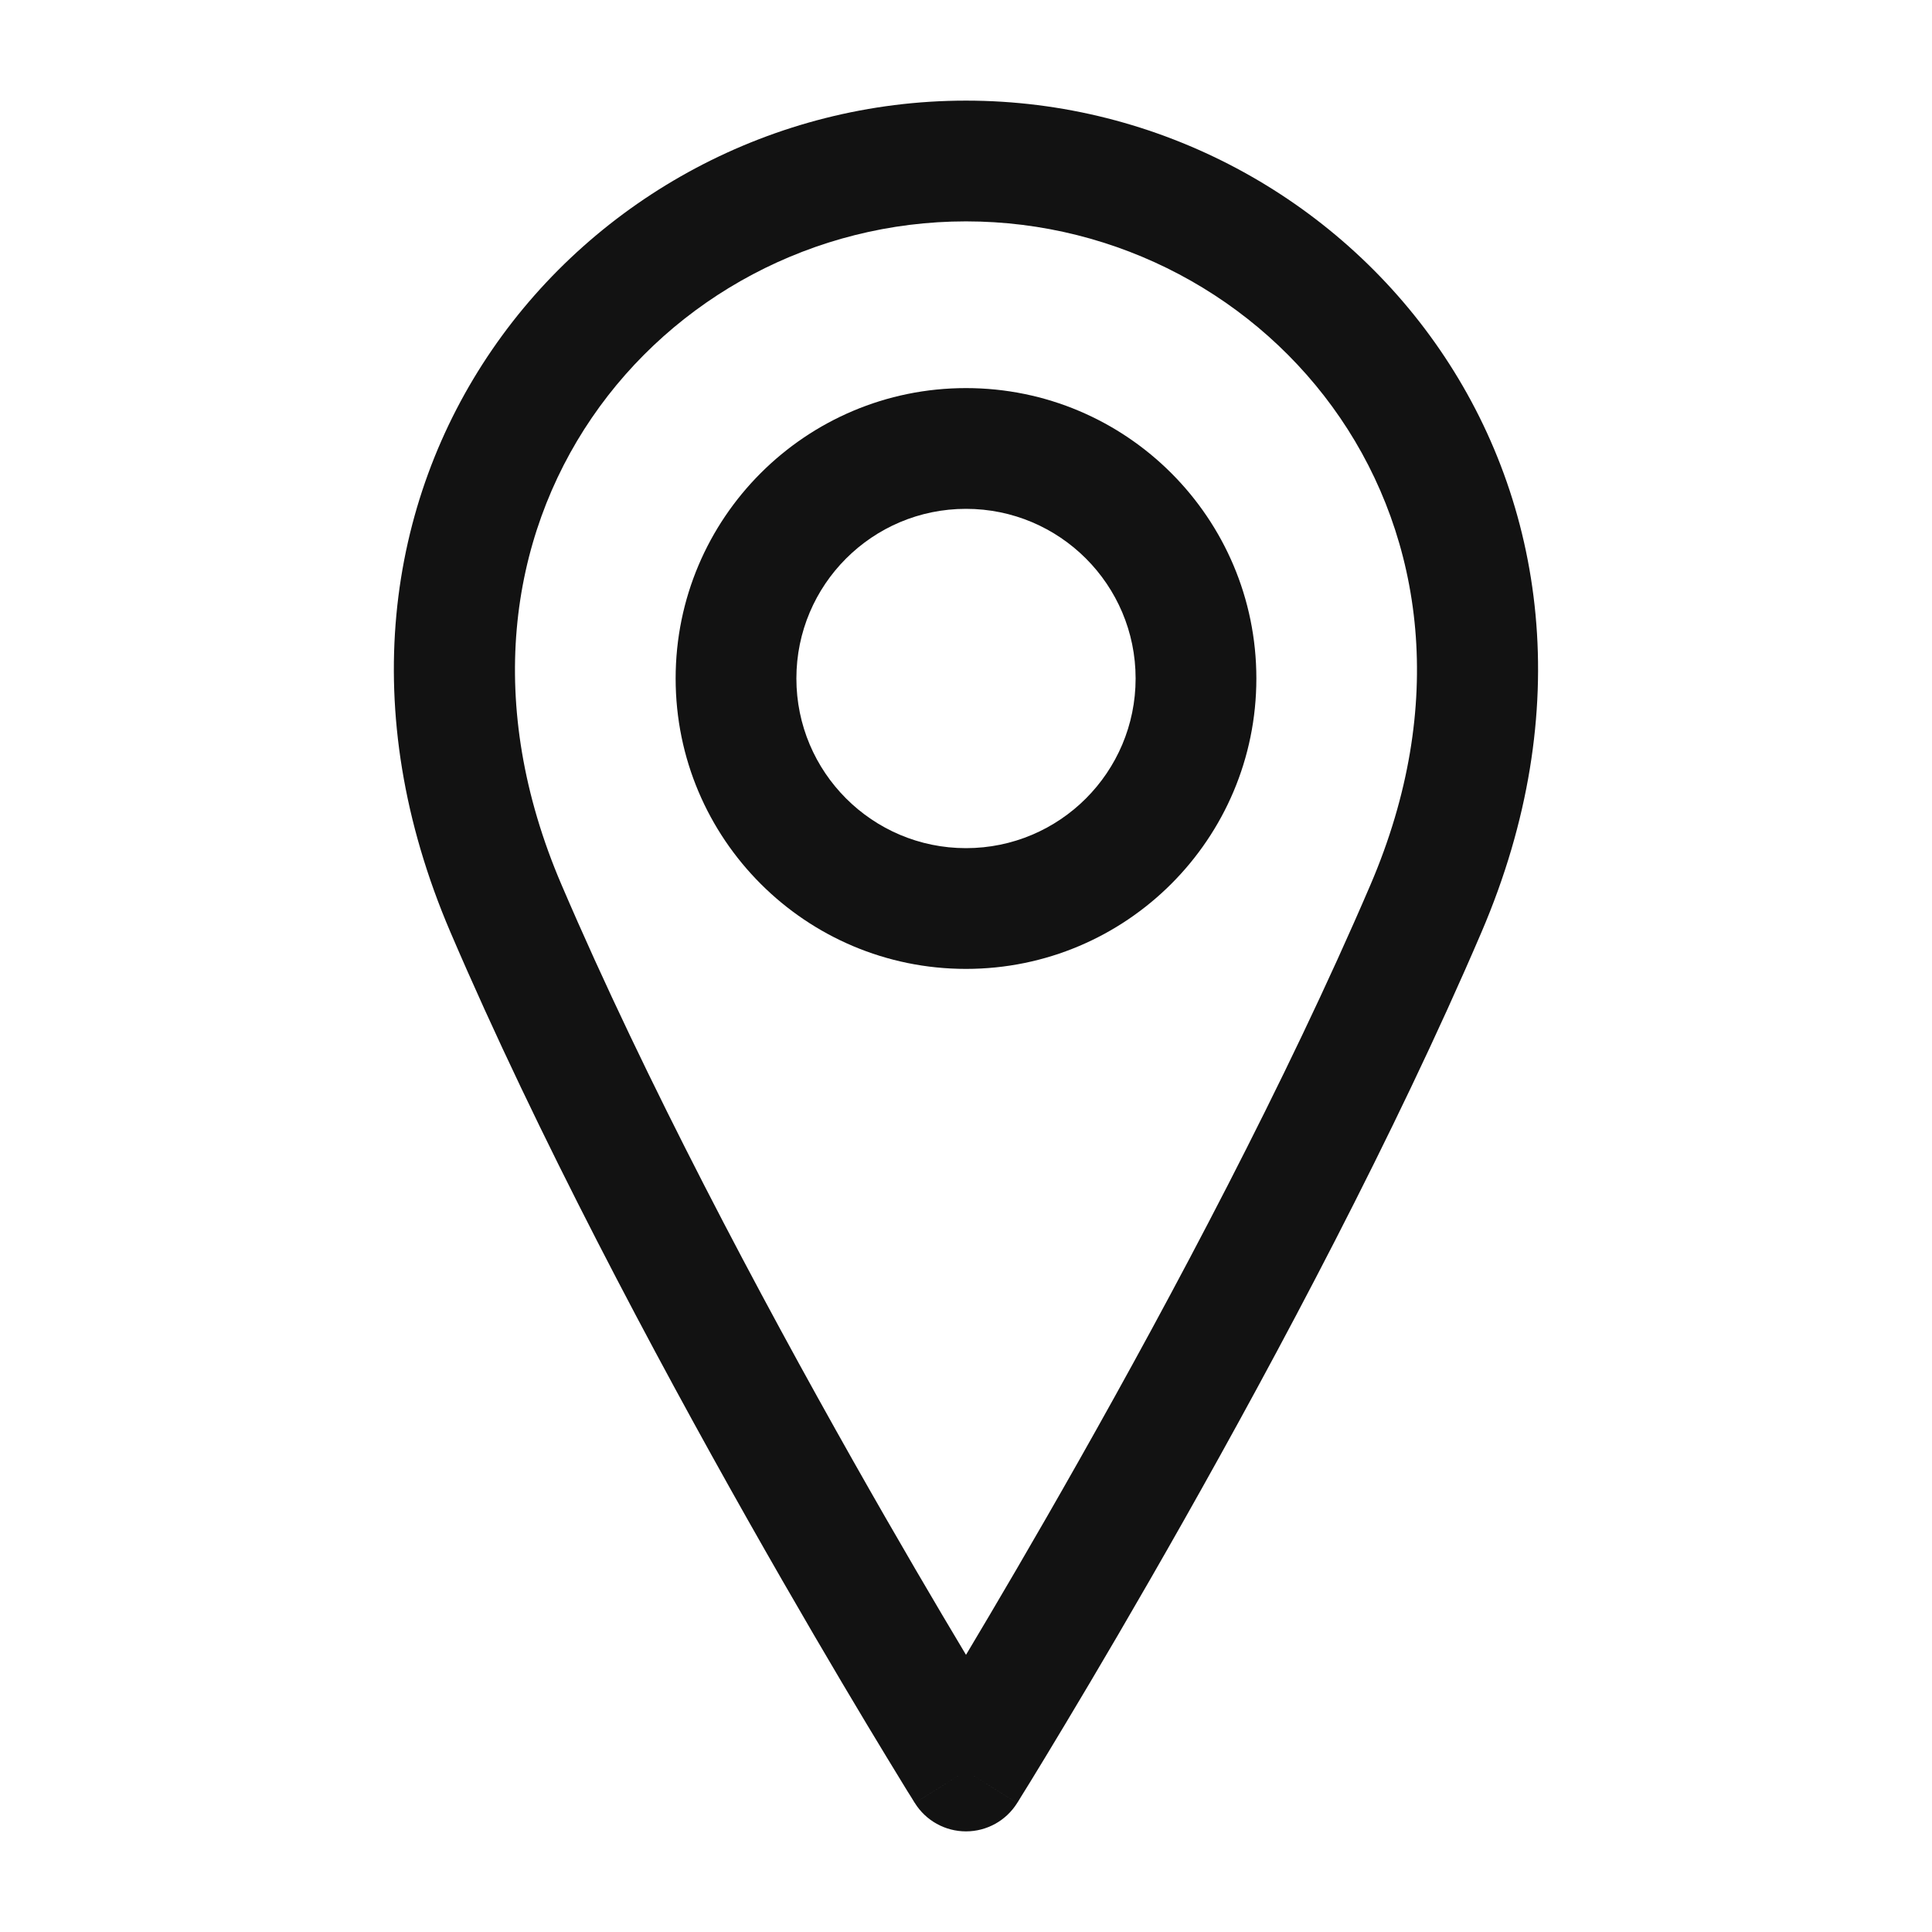 <svg width="24" height="24" viewBox="0 0 24 24" fill="none" xmlns="http://www.w3.org/2000/svg">
<path fill-rule="evenodd" clip-rule="evenodd" d="M12 6.321C10.836 6.321 9.893 7.265 9.893 8.428C9.893 9.592 10.836 10.536 12 10.536C13.164 10.536 14.107 9.592 14.107 8.428C14.107 7.265 13.164 6.321 12 6.321ZM8.393 8.428C8.393 6.436 10.008 4.821 12 4.821C13.992 4.821 15.607 6.436 15.607 8.428C15.607 10.421 13.992 12.036 12 12.036C10.008 12.036 8.393 10.421 8.393 8.428Z" fill="#121212"/>
<path fill-rule="evenodd" clip-rule="evenodd" d="M12 2.75C8.221 2.75 5.056 6.514 6.975 10.99C8.03 13.453 9.444 16.105 10.599 18.149C11.149 19.122 11.638 19.953 12 20.557C12.361 19.953 12.85 19.122 13.4 18.149C14.556 16.105 15.969 13.453 17.025 10.99C18.943 6.514 15.778 2.75 12 2.75ZM12 22C11.364 22.398 11.364 22.397 11.364 22.397L11.361 22.393L11.353 22.38L11.322 22.329C11.294 22.286 11.254 22.221 11.203 22.137C11.1 21.969 10.951 21.724 10.765 21.415C10.394 20.797 9.877 19.92 9.293 18.887C8.127 16.824 6.683 14.118 5.596 11.581C3.229 6.058 7.207 1.25 12 1.25C16.793 1.25 20.77 6.058 18.403 11.581C17.316 14.118 15.872 16.824 14.706 18.887C14.122 19.92 13.605 20.797 13.234 21.415C13.049 21.724 12.9 21.969 12.797 22.137C12.745 22.221 12.705 22.286 12.678 22.329L12.647 22.38L12.636 22.397C12.636 22.397 12.636 22.398 12 22ZM12 22L12.636 22.397C12.499 22.617 12.258 22.75 12 22.75C11.741 22.75 11.501 22.617 11.364 22.397L12 22Z" fill="#121212"/>
</svg>
